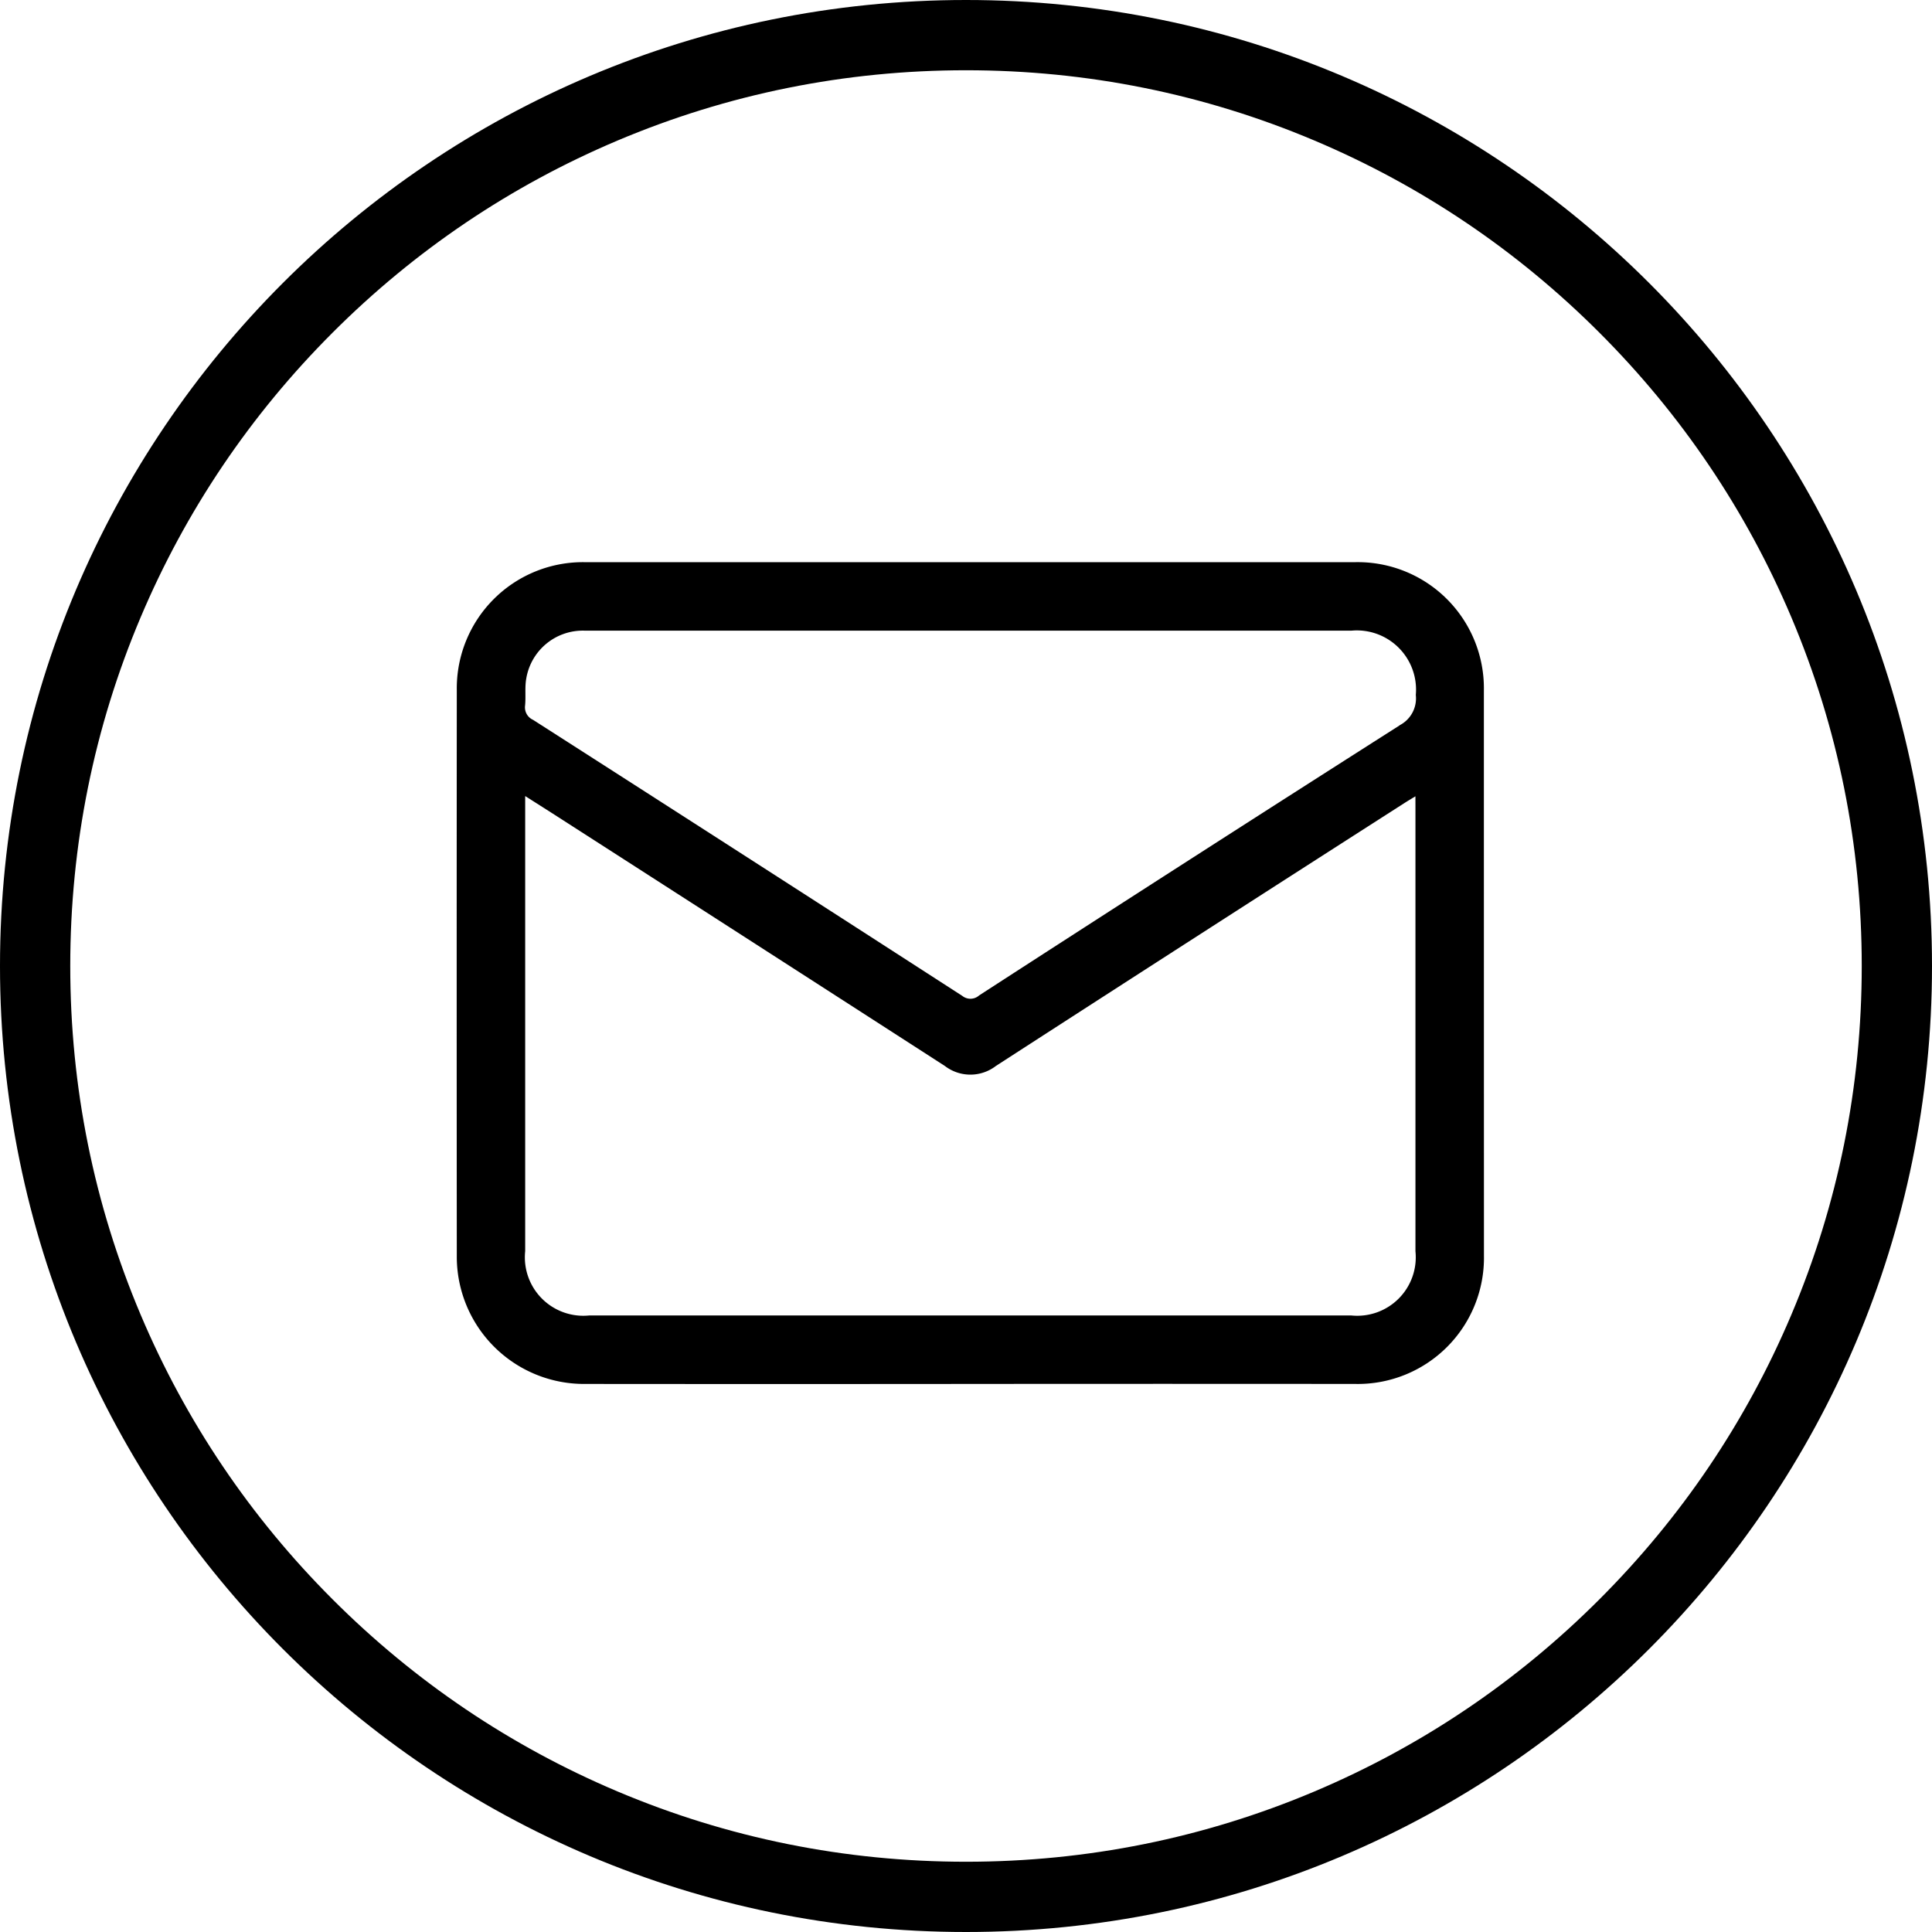 <?xml version="1.0" encoding="UTF-8"?>
<svg xmlns="http://www.w3.org/2000/svg" xmlns:xlink="http://www.w3.org/1999/xlink" width="55" height="55" viewBox="0 0 55 55">
  <defs>
    <clipPath id="clip-Contact_us">
      <rect width="55" height="55"></rect>
    </clipPath>
  </defs>
  <g id="Contact_us" data-name="Contact us" clip-path="url(#clip-Contact_us)">
    <g id="Group_9784" data-name="Group 9784" transform="translate(-140 -637)">
      <g id="Path_113" data-name="Path 113" transform="translate(140 637)" fill="none">
        <path d="M27.5,0A27.5,27.5,0,1,1,0,27.5,27.5,27.5,0,0,1,27.5,0Z" stroke="none"></path>
        <path d="M 27.5 2 C 24.057 2 20.717 2.674 17.575 4.003 C 14.539 5.287 11.811 7.126 9.469 9.469 C 7.126 11.811 5.287 14.539 4.003 17.575 C 2.674 20.717 2 24.057 2 27.5 C 2 30.943 2.674 34.283 4.003 37.425 C 5.287 40.461 7.126 43.189 9.469 45.531 C 11.811 47.874 14.539 49.713 17.575 50.997 C 20.717 52.326 24.057 53 27.5 53 C 30.943 53 34.283 52.326 37.425 50.997 C 40.461 49.713 43.189 47.874 45.531 45.531 C 47.874 43.189 49.713 40.461 50.997 37.425 C 52.326 34.283 53 30.943 53 27.5 C 53 24.057 52.326 20.717 50.997 17.575 C 49.713 14.539 47.874 11.811 45.531 9.469 C 43.189 7.126 40.461 5.287 37.425 4.003 C 34.283 2.674 30.943 2 27.5 2 M 27.5 0 C 42.688 0 55 12.312 55 27.5 C 55 42.688 42.688 55 27.5 55 C 12.312 55 0 42.688 0 27.5 C 0 12.312 12.312 0 27.5 0 Z" stroke="none" fill="#000"></path>
      </g>
      <path id="Path_23857" data-name="Path 23857" d="M809.3,399.7a3.592,3.592,0,0,0-3.662-3.658q-10.963,0-21.926,0a3.592,3.592,0,0,0-3.651,3.639q-.006,8.055,0,16.111a3.623,3.623,0,0,0,3.649,3.644q5.481.005,10.963,0t10.963,0a3.593,3.593,0,0,0,3.666-3.655Q809.3,407.738,809.3,399.7Zm-1.948,3.348q0,6.3,0,12.61a1.665,1.665,0,0,1-1.83,1.828H783.835a1.664,1.664,0,0,1-1.827-1.831q0-6.305,0-12.61V402.7c.347.221.651.413.954.608q5.5,3.534,10.992,7.075a1.193,1.193,0,0,0,1.455,0q5.807-3.754,11.63-7.484c.09-.058.182-.112.312-.192Zm-.451-2.36q-6,3.823-11.971,7.688a.37.37,0,0,1-.477.014q-6.1-3.939-12.22-7.859a.389.389,0,0,1-.228-.408c.025-.252-.011-.511.032-.759a1.632,1.632,0,0,1,1.68-1.372q5.482,0,10.964,0h10.843a1.686,1.686,0,0,1,1.838,1.83A.86.86,0,0,1,806.9,400.685Z" transform="translate(-627.057 256.962)"></path>
    </g>
  </g>
</svg>
